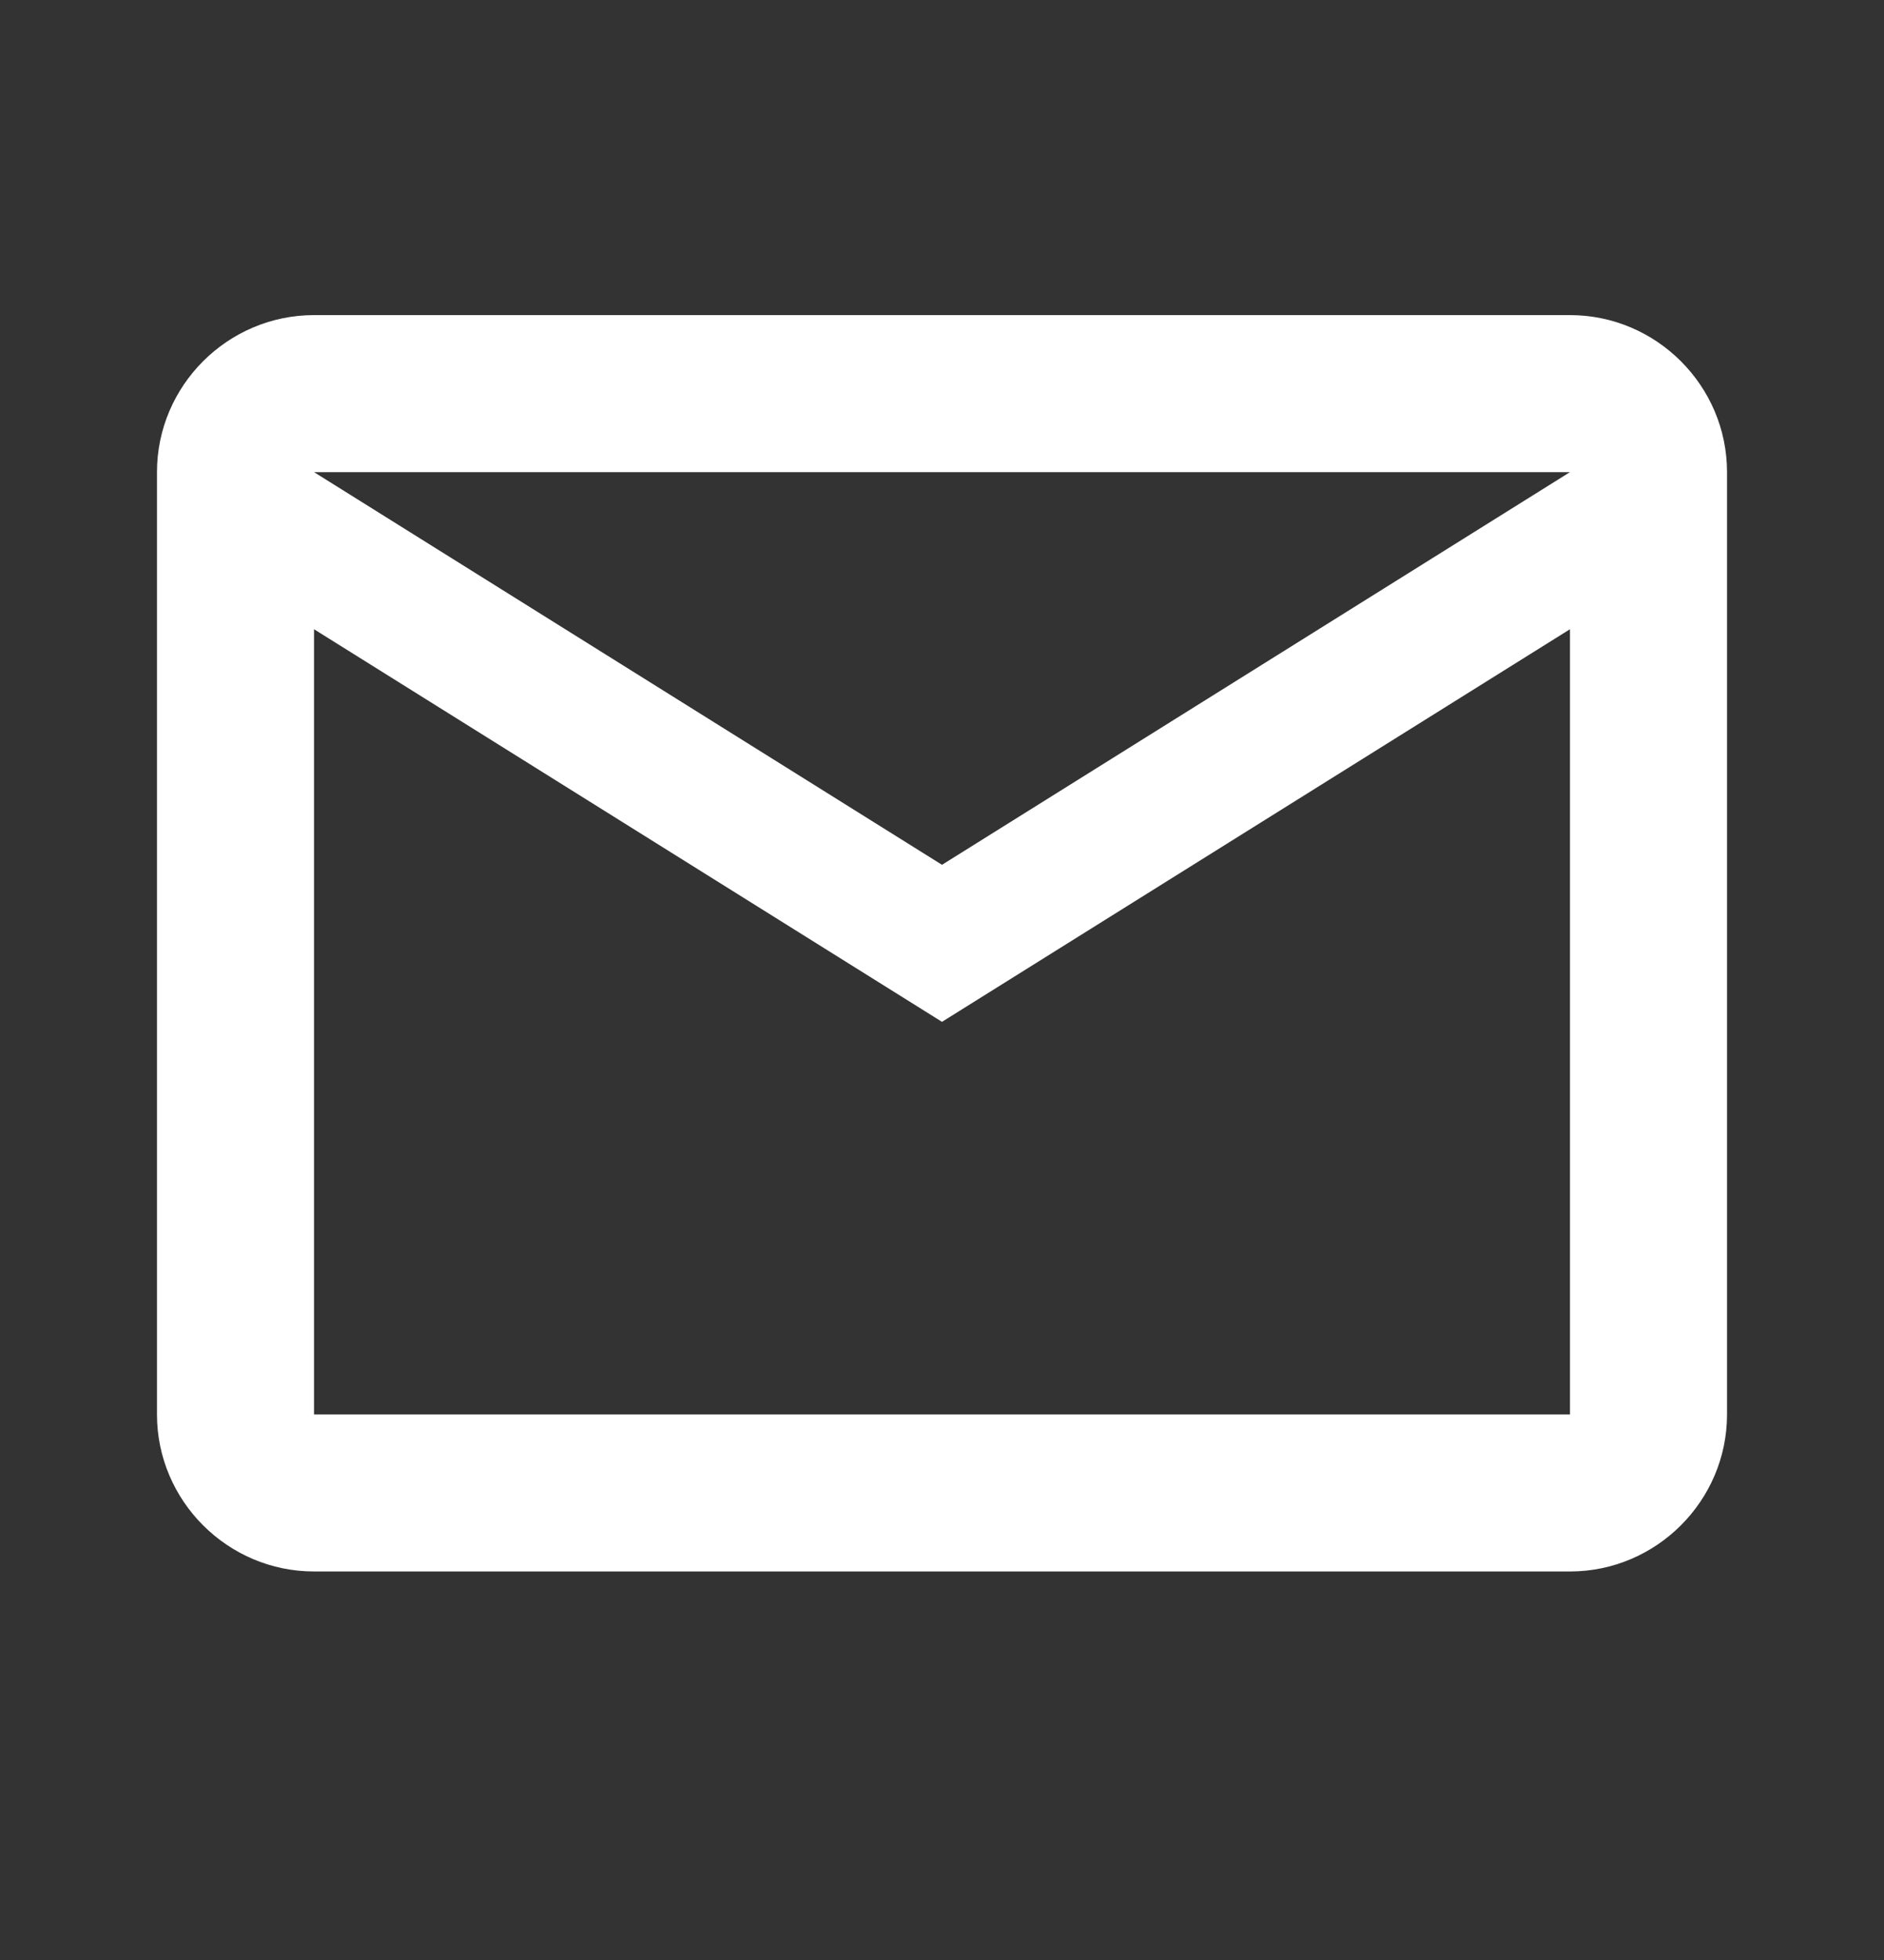 <svg width="25" height="26" viewBox="0 0 25 26" fill="none" xmlns="http://www.w3.org/2000/svg">
<rect x="0" y="0" width="25" height="26" fill="#333333" stroke="none"/>
<g id="Email" clip-path="url(#clip0_0_1)">
<path id="Vector" d="M22.917 6.263C22.917 5.117 21.979 4.18 20.833 4.18H4.167C3.021 4.18 2.083 5.117 2.083 6.263V18.763C2.083 19.909 3.021 20.846 4.167 20.846H20.833C21.979 20.846 22.917 19.909 22.917 18.763V6.263ZM20.833 6.263L12.5 11.472L4.167 6.263H20.833ZM20.833 18.763H4.167V8.347L12.5 13.555L20.833 8.347V18.763Z" fill="white"/>
</g>
<defs>
<clipPath id="clip0_0_1">
<rect width="25" height="25" fill="white" transform="translate(0 0.013)"/>
</clipPath>
</defs>
</svg>
